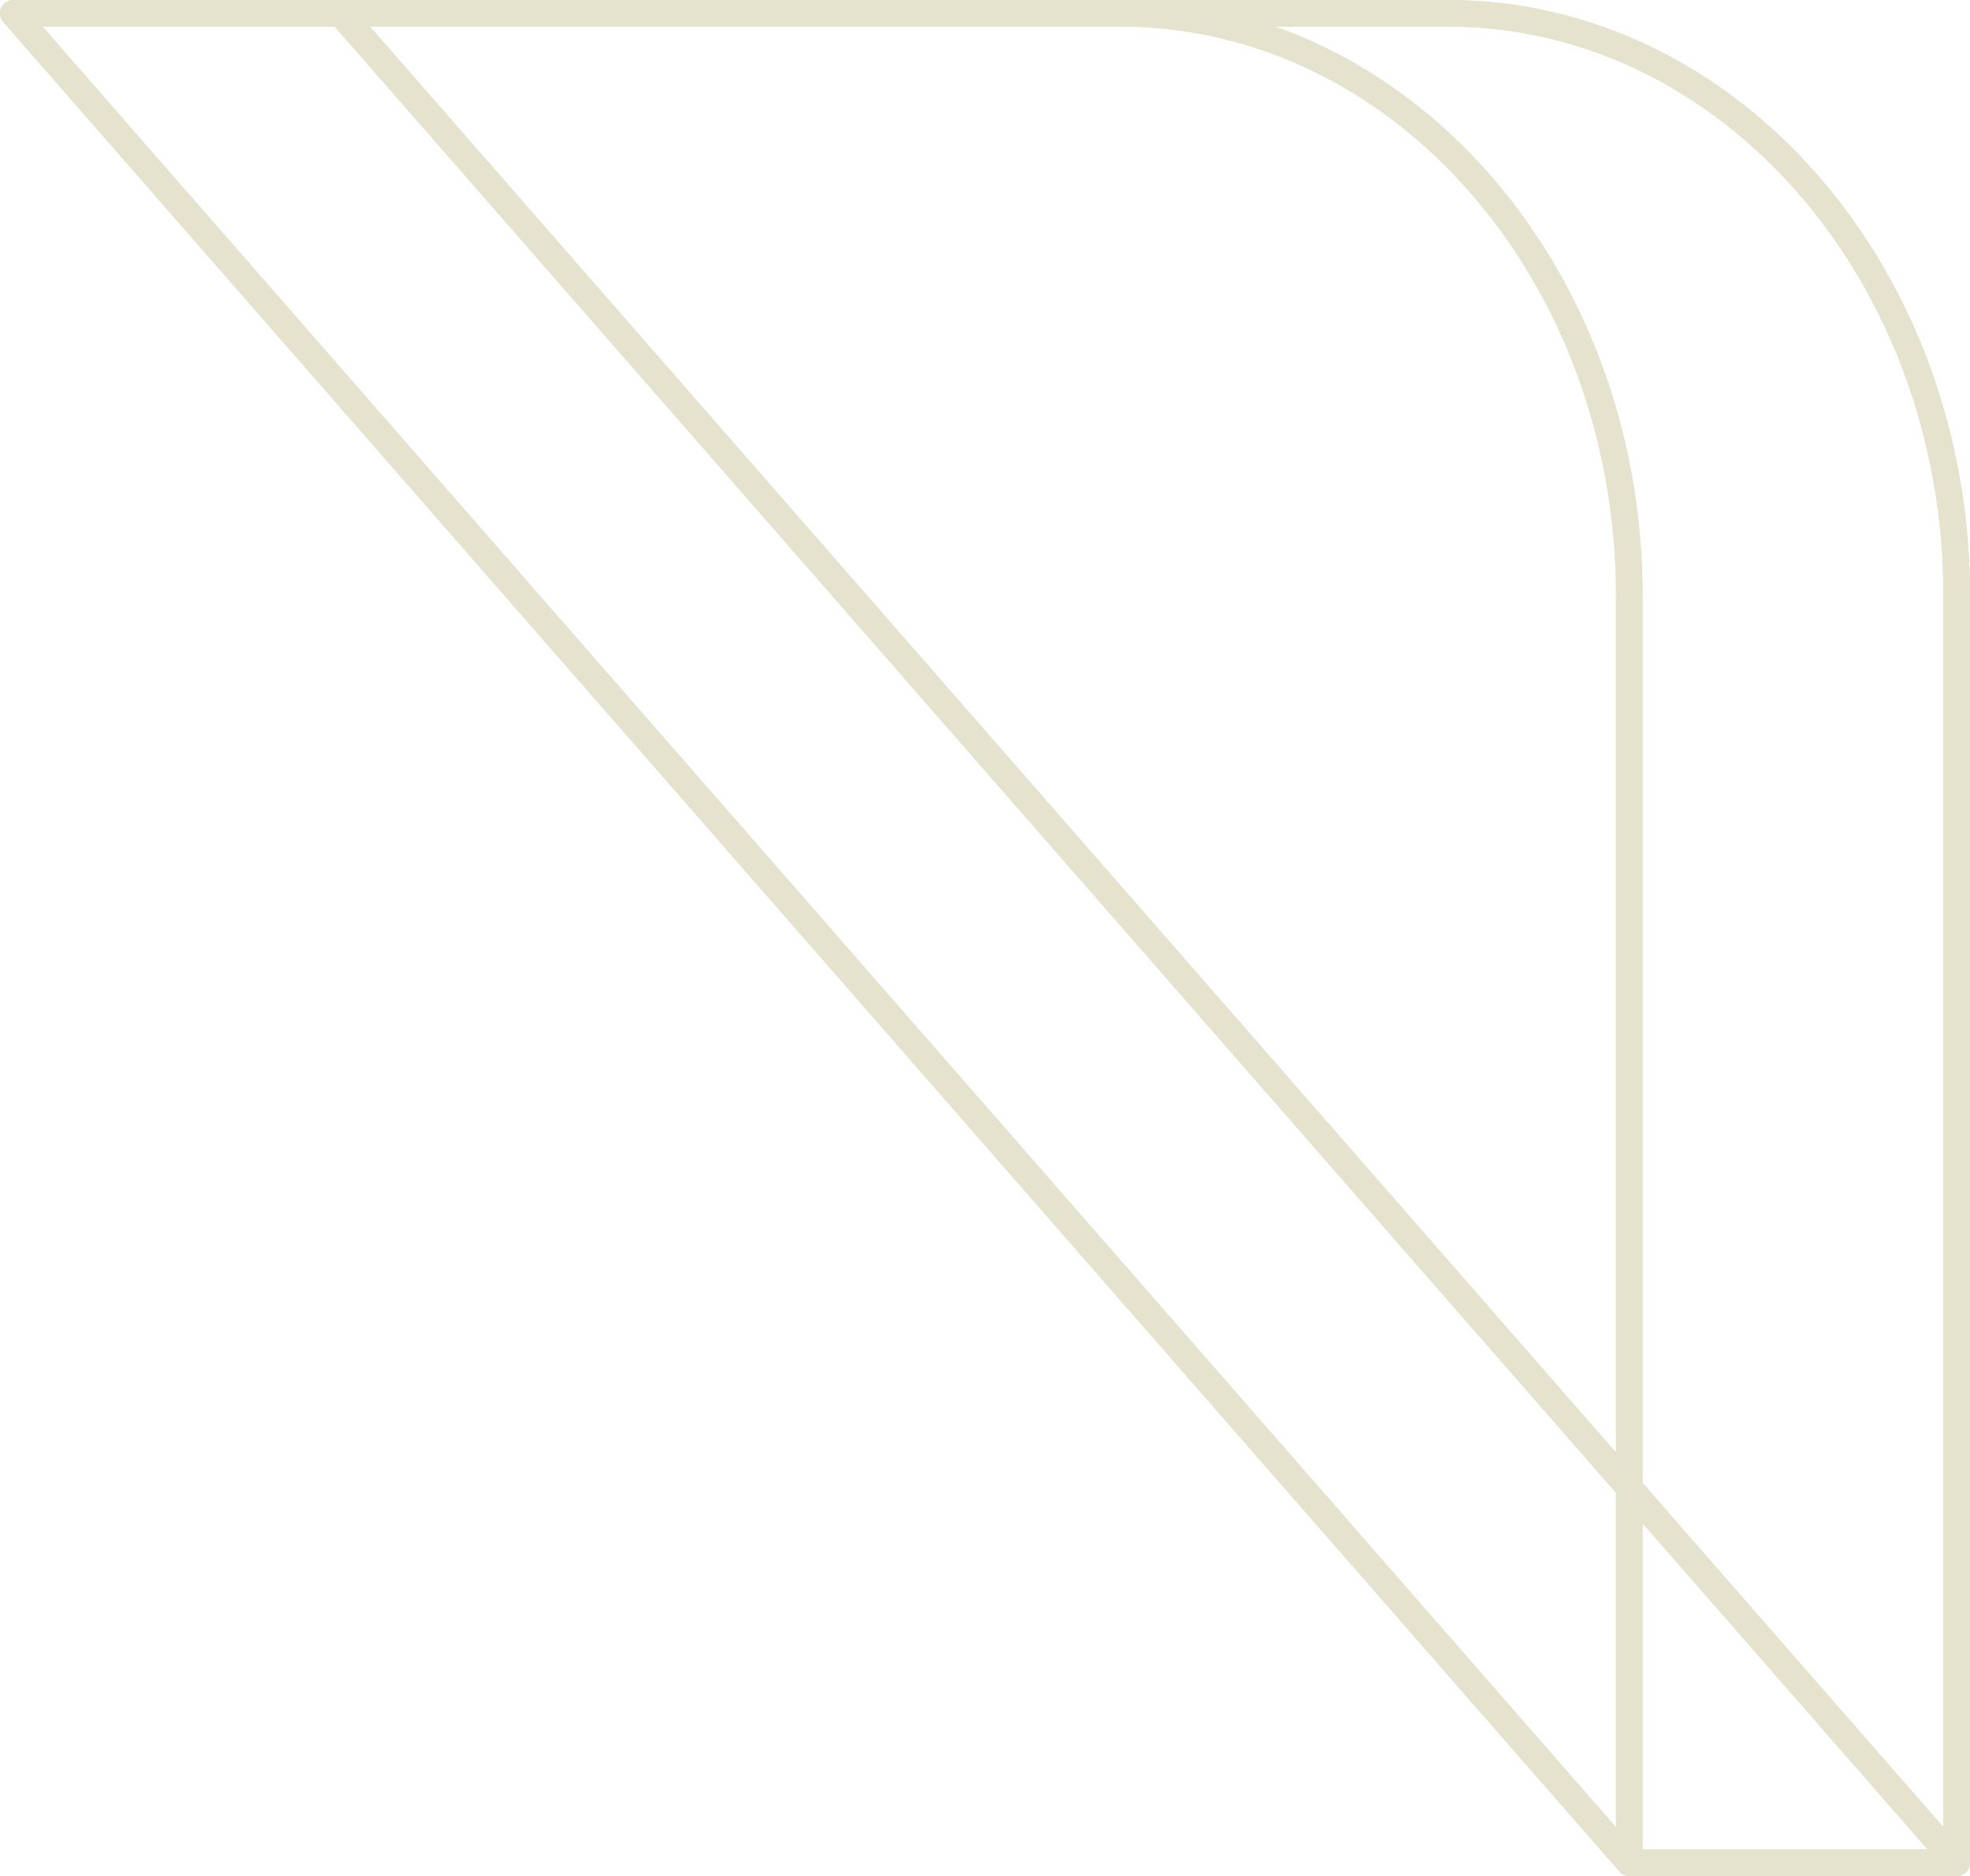<svg xmlns="http://www.w3.org/2000/svg" width="74.219" height="70.684" viewBox="0 0 74.219 70.684">
  <g id="div-design" transform="translate(0.222 -210.098)">
    <g id="Group_729" data-name="Group 729" transform="translate(0.278 210.598)">
      <path id="Path_9263" data-name="Path 9263" d="M76.035,217.817c10.592,0,19.177,9.826,19.177,21.949V287.5L34.328,217.817Z" transform="translate(-21.992 -217.817)" fill="none" stroke="#e5e3cd" stroke-linejoin="round" stroke-width="1"/>
      <path id="Path_9265" data-name="Path 9265" d="M41.985,217.817c10.592,0,19.177,9.826,19.177,21.949V287.5L.278,217.817Z" transform="translate(-0.278 -217.817)" fill="none" stroke="#e5e3cd" stroke-linejoin="round" stroke-width="1"/>
      <path id="Path_9267" data-name="Path 9267" d="M134.577,239.766c0-12.123-8.585-21.949-19.177-21.949h12.336c10.592,0,19.177,9.826,19.177,21.949" transform="translate(-73.693 -217.817)" fill="none" stroke="#e5e3cd" stroke-linejoin="round" stroke-width="1"/>
      <path id="Path_9270" data-name="Path 9270" d="M180.67,277.226v47.735H168.335V277.226" transform="translate(-107.451 -255.277)" fill="none" stroke="#e5e3cd" stroke-linejoin="round" stroke-width="1"/>
      <path id="Path_9271" data-name="Path 9271" d="M61.162,287.5.279,217.817H12.615L73.5,287.5Z" transform="translate(-0.279 -217.817)" fill="none" stroke="#e5e3cd" stroke-linejoin="round" stroke-width="1"/>
      <path id="Path_9273" data-name="Path 9273" d="M.279,217.817h0Z" transform="translate(-0.278 -217.817)" fill="none" stroke="#e5e3cd" stroke-linejoin="round" stroke-width="1"/>
    </g>
  </g>
</svg>
